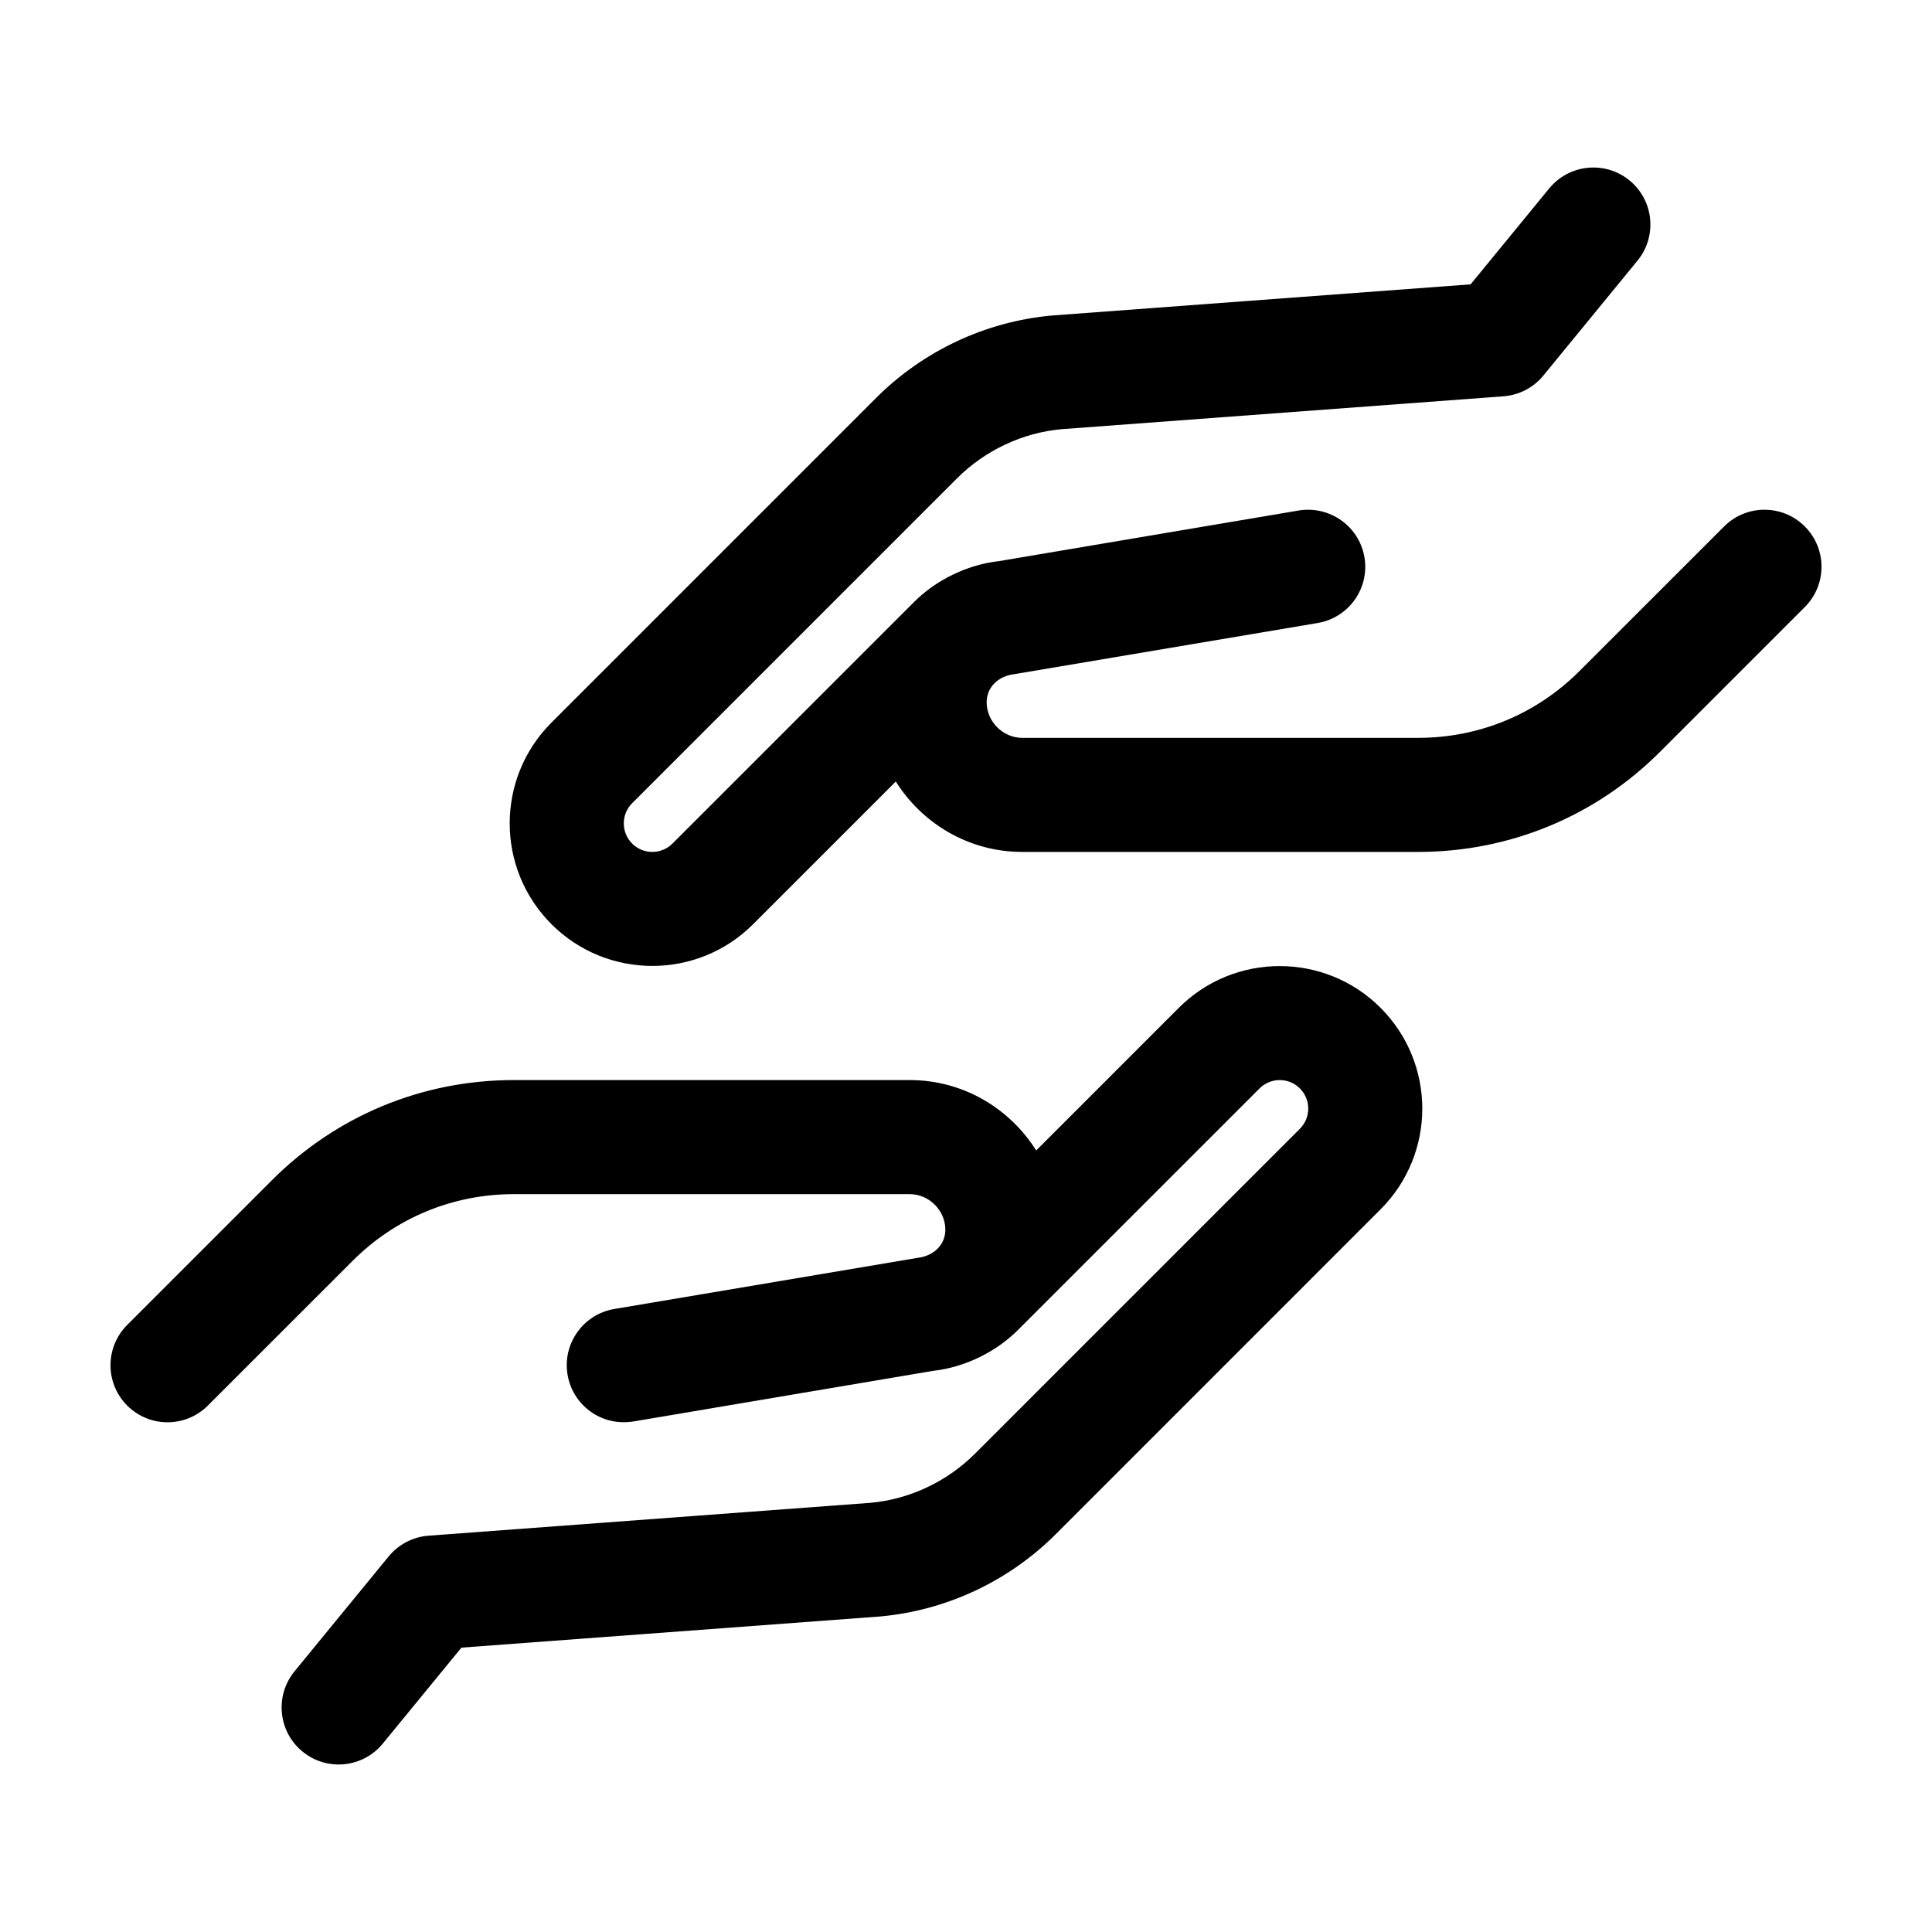 <?xml version="1.0" encoding="UTF-8"?>
<!-- Uploaded to: ICON Repo, www.iconrepo.com, Generator: ICON Repo Mixer Tools -->
<svg fill="#000000" width="800px" height="800px" version="1.1" viewBox="144 144 512 512" xmlns="http://www.w3.org/2000/svg">
 <g>
  <path d="m509.85 411.07c14.797 14.812 14.727 38.723 0 53.43l-86.055 86.07c-12.496 12.488-29.039 20.238-46.602 21.816l-110.91 8.254-20.844 25.434c-5.273 6.434-14.781 7.422-21.27 2.109-6.457-5.285-7.402-14.801-2.109-21.27l24.945-30.449c2.621-3.203 6.445-5.18 10.57-5.492l117.14-8.711c10.293-0.934 20.223-5.578 27.711-13.062l86.062-86.066c2.969-2.969 2.922-7.769-0.004-10.688-2.941-2.953-7.742-2.953-10.688 0l-64.098 64.086c-5.617 5.617-13.859 9.812-22.434 10.762l-79.441 13.418c-8.656 1.355-16.078-4.481-17.418-12.398-1.387-8.223 4.16-16.031 12.398-17.418l80.297-13.539c4.602-0.527 7.426-3.688 7.426-7.465 0-5.109-4.316-9.43-9.426-9.43h-104.95c-16.156 0-31.336 6.289-42.742 17.715l-38.324 38.316c-5.906 5.906-15.469 5.906-21.371 0-5.906-5.906-5.906-15.469 0-21.371l38.316-38.316c17.121-17.141 39.895-26.574 64.121-26.574h104.95c14.137 0 26.477 7.492 33.5 18.656l37.812-37.812c14.727-14.734 38.703-14.734 53.438-0.004z"/>
  <path d="m622.29 283.51c5.906 5.906 5.906 15.469 0 21.371l-38.316 38.316c-17.125 17.141-39.895 26.57-64.125 26.57h-104.95c-14.137 0-26.477-7.492-33.5-18.656l-37.812 37.812c-14.762 14.762-38.719 14.723-53.438 0-14.797-14.812-14.727-38.723 0-53.43l86.062-86.066c12.496-12.488 29.039-20.238 46.602-21.816l110.91-8.254 20.844-25.434c5.301-6.449 14.828-7.394 21.27-2.109 6.457 5.285 7.402 14.801 2.109 21.27l-24.945 30.449c-2.621 3.203-6.445 5.18-10.57 5.492l-117.14 8.715c-10.293 0.934-20.223 5.578-27.711 13.062l-86.059 86.062c-2.969 2.969-2.922 7.769 0.004 10.688 2.941 2.953 7.742 2.953 10.688 0l64.09-64.086c5.617-5.617 13.859-9.812 22.434-10.762l79.441-13.418c8.211-1.344 16.02 4.16 17.418 12.398 1.387 8.223-4.16 16.031-12.398 17.418l-80.297 13.539c-4.602 0.527-7.426 3.688-7.426 7.465 0 5.109 4.316 9.43 9.426 9.43h104.95c16.156 0 31.336-6.289 42.742-17.715l38.324-38.316c5.906-5.898 15.469-5.898 21.375 0.004z"/>
 </g>
</svg>